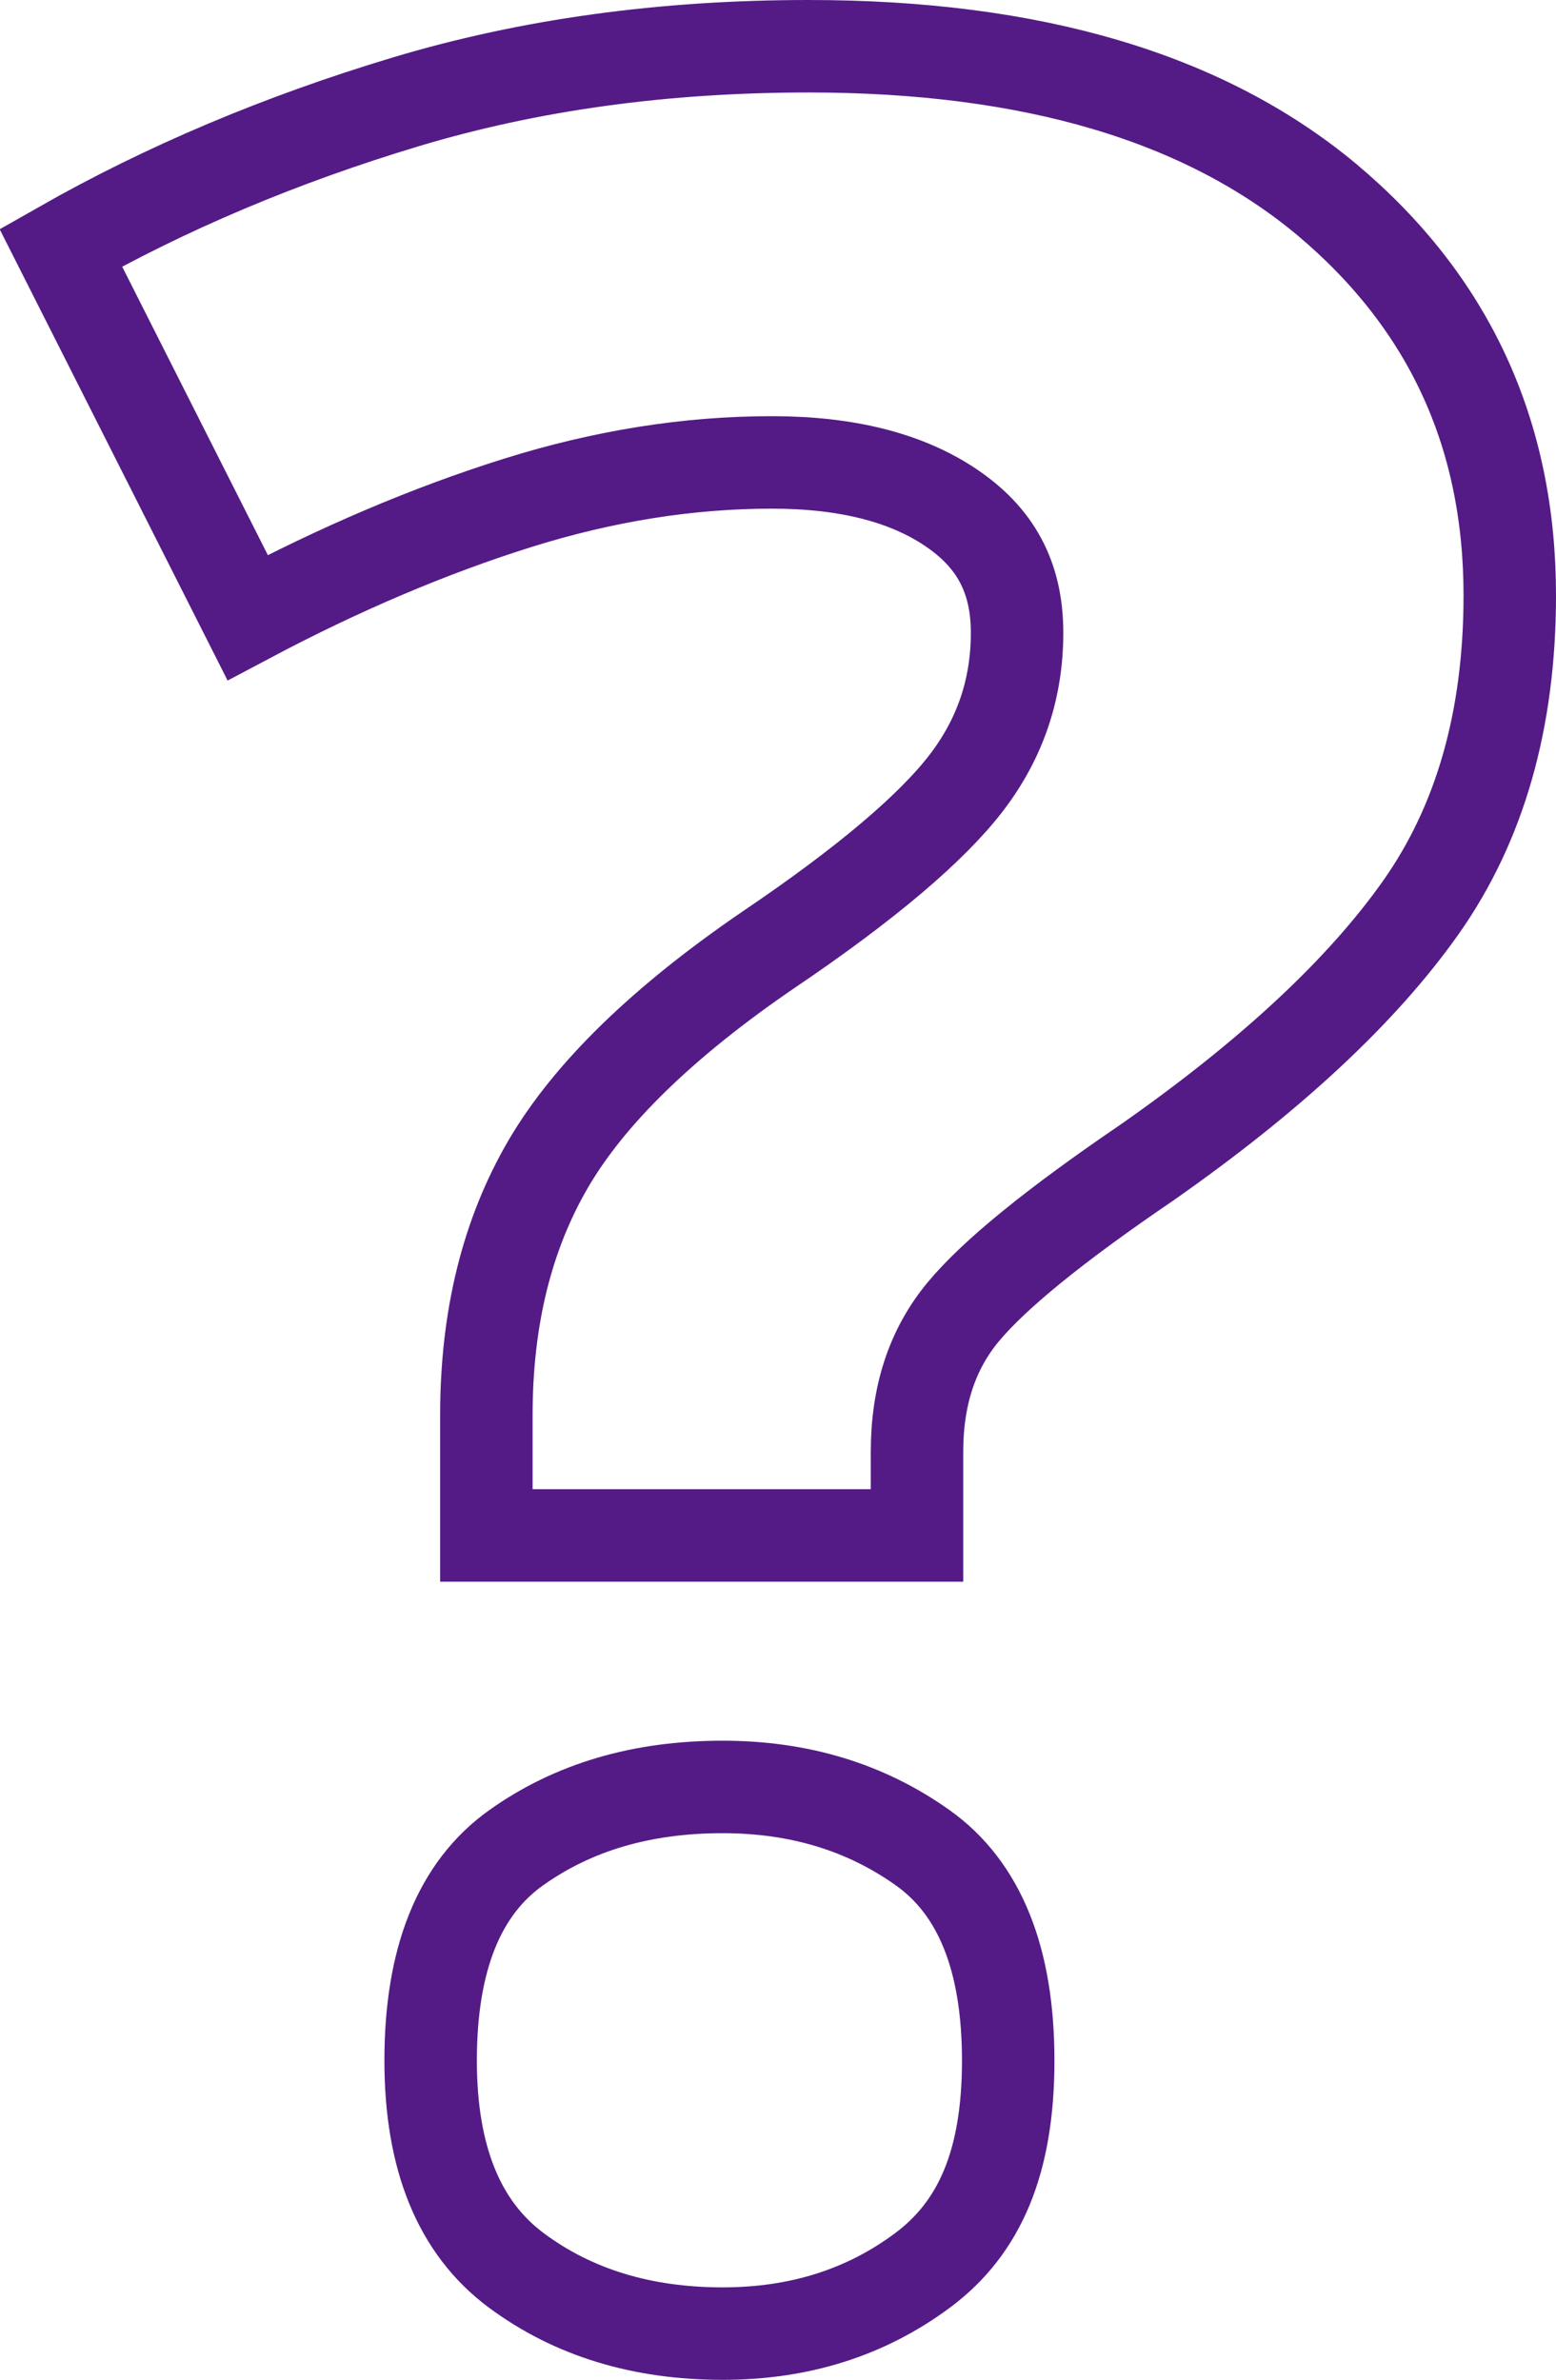 <?xml version="1.0" encoding="UTF-8"?>
<svg id="b" data-name="圖層 2" xmlns="http://www.w3.org/2000/svg" width="24.57" height="37.57" viewBox="0 0 24.57 37.57">
  <defs>
    <style>
      .d {
        fill: none;
        stroke: #541b86;
        stroke-miterlimit: 10;
        stroke-width: 1.46px;
      }
    </style>
  </defs>
  <g id="c" data-name="圖層 1">
    <path class="d" d="M7.68,22.34c0-1.54,.33-2.86,.98-3.97,.65-1.11,1.81-2.24,3.48-3.38,1.54-1.04,2.57-1.92,3.11-2.62,.54-.7,.81-1.49,.81-2.38s-.35-1.51-1.05-1.98c-.7-.47-1.64-.71-2.82-.71-1.31,0-2.65,.21-4.02,.64-1.37,.43-2.79,1.03-4.26,1.81L.96,3.91c1.67-.95,3.48-1.71,5.44-2.3s4.08-.88,6.37-.88c3.53,0,6.25,.81,8.18,2.42,1.93,1.62,2.89,3.7,2.89,6.25,0,1.96-.47,3.6-1.4,4.92-.93,1.32-2.38,2.67-4.34,4.04-1.44,.98-2.4,1.76-2.89,2.35-.49,.59-.73,1.32-.73,2.21v1.32H7.68v-1.91Zm-.88,10.19c0-1.6,.45-2.72,1.35-3.36,.9-.64,1.98-.96,3.26-.96,1.21,0,2.26,.32,3.16,.96,.9,.64,1.35,1.76,1.35,3.36s-.45,2.64-1.35,3.31c-.9,.67-1.95,1-3.16,1-1.27,0-2.36-.33-3.26-1-.9-.67-1.35-1.77-1.35-3.31Z"/>
  </g>
</svg>